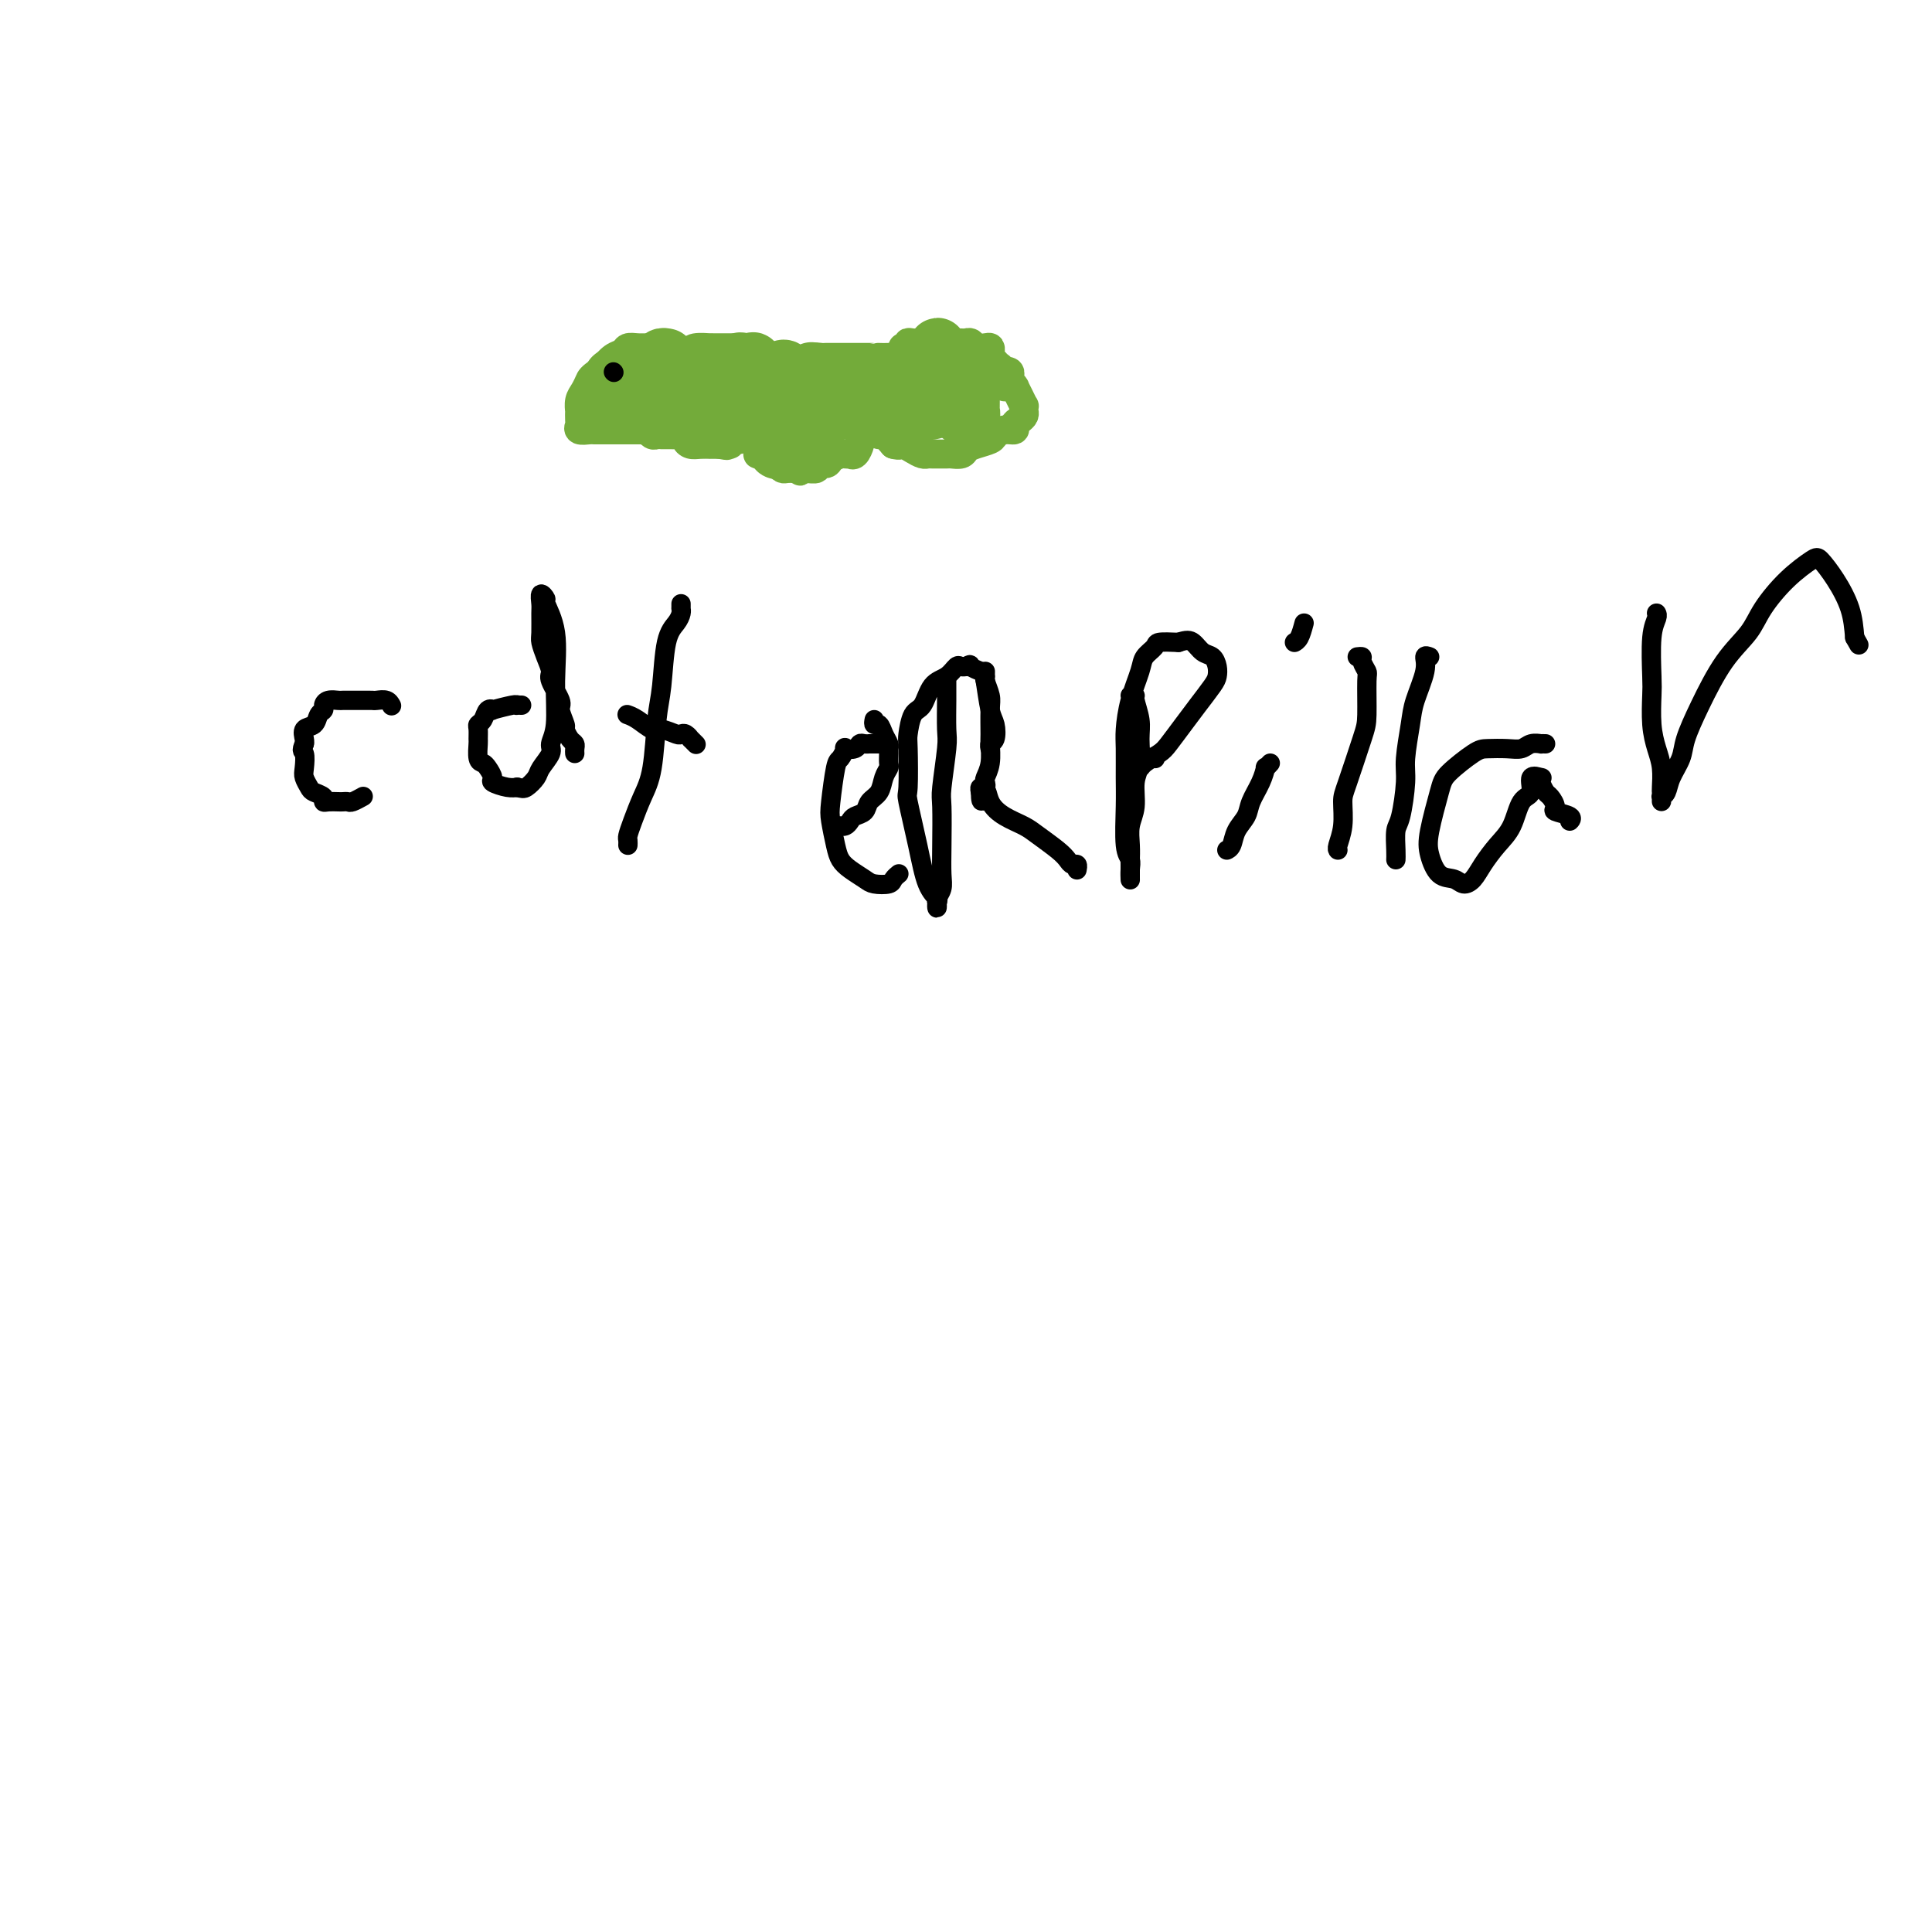 <svg viewBox='0 0 400 400' version='1.1' xmlns='http://www.w3.org/2000/svg' xmlns:xlink='http://www.w3.org/1999/xlink'><g fill='none' stroke='#73AB3A' stroke-width='6' stroke-linecap='round' stroke-linejoin='round'><path d='M151,76c0.068,-0.002 0.136,-0.003 0,0c-0.136,0.003 -0.477,0.011 -1,0c-0.523,-0.011 -1.228,-0.041 -2,0c-0.772,0.041 -1.611,0.152 -2,0c-0.389,-0.152 -0.327,-0.566 -1,-1c-0.673,-0.434 -2.082,-0.887 -3,-1c-0.918,-0.113 -1.344,0.113 -2,0c-0.656,-0.113 -1.540,-0.566 -2,-1c-0.460,-0.434 -0.494,-0.849 -1,-1c-0.506,-0.151 -1.483,-0.037 -2,0c-0.517,0.037 -0.575,-0.002 -1,0c-0.425,0.002 -1.217,0.046 -2,0c-0.783,-0.046 -1.558,-0.181 -2,0c-0.442,0.181 -0.551,0.677 -1,1c-0.449,0.323 -1.236,0.471 -2,1c-0.764,0.529 -1.504,1.437 -2,2c-0.496,0.563 -0.748,0.782 -1,1'/><path d='M124,77c-1.646,1.128 -1.762,1.449 -2,2c-0.238,0.551 -0.600,1.331 -1,2c-0.400,0.669 -0.839,1.226 -1,2c-0.161,0.774 -0.045,1.766 0,2c0.045,0.234 0.019,-0.291 0,0c-0.019,0.291 -0.030,1.399 0,2c0.030,0.601 0.103,0.697 0,1c-0.103,0.303 -0.380,0.813 0,1c0.380,0.187 1.416,0.050 2,0c0.584,-0.050 0.715,-0.013 1,0c0.285,0.013 0.725,0.004 1,0c0.275,-0.004 0.384,-0.001 1,0c0.616,0.001 1.737,0.000 2,0c0.263,-0.000 -0.333,-0.000 0,0c0.333,0.000 1.595,0.000 2,0c0.405,-0.000 -0.046,-0.000 0,0c0.046,0.000 0.591,0.000 1,0c0.409,-0.000 0.684,-0.000 1,0c0.316,0.000 0.672,0.000 1,0c0.328,-0.000 0.627,-0.000 1,0c0.373,0.000 0.821,0.000 1,0c0.179,-0.000 0.090,-0.000 0,0'/><path d='M134,89c0.025,0.030 0.049,0.061 0,0c-0.049,-0.061 -0.172,-0.212 0,0c0.172,0.212 0.639,0.789 1,1c0.361,0.211 0.618,0.057 1,0c0.382,-0.057 0.890,-0.015 1,0c0.110,0.015 -0.179,0.004 0,0c0.179,-0.004 0.826,-0.002 1,0c0.174,0.002 -0.126,0.003 0,0c0.126,-0.003 0.677,-0.011 1,0c0.323,0.011 0.418,0.041 1,0c0.582,-0.041 1.652,-0.155 2,0c0.348,0.155 -0.027,0.577 0,1c0.027,0.423 0.455,0.845 1,1c0.545,0.155 1.207,0.041 2,0c0.793,-0.041 1.718,-0.011 2,0c0.282,0.011 -0.078,0.003 0,0c0.078,-0.003 0.594,-0.001 1,0c0.406,0.001 0.703,0.000 1,0'/><path d='M149,92c2.487,0.463 1.205,0.120 1,0c-0.205,-0.120 0.667,-0.017 1,0c0.333,0.017 0.127,-0.052 0,0c-0.127,0.052 -0.175,0.224 0,0c0.175,-0.224 0.573,-0.845 1,-1c0.427,-0.155 0.884,0.155 1,0c0.116,-0.155 -0.109,-0.774 0,-1c0.109,-0.226 0.551,-0.060 1,0c0.449,0.060 0.905,0.015 1,0c0.095,-0.015 -0.172,0.000 0,0c0.172,-0.000 0.782,-0.015 1,0c0.218,0.015 0.044,0.061 0,0c-0.044,-0.061 0.041,-0.227 0,0c-0.041,0.227 -0.207,0.848 0,1c0.207,0.152 0.788,-0.166 1,0c0.212,0.166 0.056,0.815 0,1c-0.056,0.185 -0.011,-0.094 0,0c0.011,0.094 -0.012,0.561 0,1c0.012,0.439 0.058,0.849 0,1c-0.058,0.151 -0.222,0.045 0,0c0.222,-0.045 0.829,-0.027 1,0c0.171,0.027 -0.095,0.062 0,0c0.095,-0.062 0.550,-0.223 1,0c0.450,0.223 0.893,0.830 1,1c0.107,0.170 -0.123,-0.098 0,0c0.123,0.098 0.600,0.562 1,1c0.400,0.438 0.723,0.849 1,1c0.277,0.151 0.508,0.043 1,0c0.492,-0.043 1.246,-0.022 2,0'/><path d='M165,97c1.493,1.082 0.226,0.286 0,0c-0.226,-0.286 0.587,-0.062 1,0c0.413,0.062 0.424,-0.039 1,0c0.576,0.039 1.716,0.217 2,0c0.284,-0.217 -0.289,-0.829 0,-1c0.289,-0.171 1.440,0.098 2,0c0.560,-0.098 0.527,-0.563 1,-1c0.473,-0.437 1.450,-0.847 2,-1c0.550,-0.153 0.673,-0.048 1,0c0.327,0.048 0.858,0.038 1,0c0.142,-0.038 -0.106,-0.105 0,0c0.106,0.105 0.564,0.383 1,0c0.436,-0.383 0.849,-1.427 1,-2c0.151,-0.573 0.040,-0.675 0,-1c-0.040,-0.325 -0.011,-0.872 0,-1c0.011,-0.128 0.002,0.162 0,0c-0.002,-0.162 0.004,-0.775 0,-1c-0.004,-0.225 -0.016,-0.060 0,0c0.016,0.060 0.061,0.016 0,0c-0.061,-0.016 -0.228,-0.004 0,0c0.228,0.004 0.850,0.001 1,0c0.150,-0.001 -0.171,-0.002 0,0c0.171,0.002 0.834,0.005 1,0c0.166,-0.005 -0.163,-0.017 0,0c0.163,0.017 0.820,0.063 1,0c0.180,-0.063 -0.117,-0.233 0,0c0.117,0.233 0.647,0.870 1,1c0.353,0.130 0.529,-0.249 1,0c0.471,0.249 1.235,1.124 2,2'/><path d='M185,92c1.443,0.420 1.550,-0.031 2,0c0.450,0.031 1.242,0.544 2,1c0.758,0.456 1.483,0.854 2,1c0.517,0.146 0.825,0.040 1,0c0.175,-0.040 0.217,-0.014 1,0c0.783,0.014 2.305,0.015 3,0c0.695,-0.015 0.561,-0.045 1,0c0.439,0.045 1.451,0.167 2,0c0.549,-0.167 0.636,-0.623 1,-1c0.364,-0.377 1.005,-0.675 2,-1c0.995,-0.325 2.343,-0.679 3,-1c0.657,-0.321 0.624,-0.611 1,-1c0.376,-0.389 1.162,-0.878 2,-1c0.838,-0.122 1.727,0.122 2,0c0.273,-0.122 -0.071,-0.611 0,-1c0.071,-0.389 0.556,-0.677 1,-1c0.444,-0.323 0.848,-0.681 1,-1c0.152,-0.319 0.051,-0.601 0,-1c-0.051,-0.399 -0.052,-0.916 0,-1c0.052,-0.084 0.159,0.266 0,0c-0.159,-0.266 -0.582,-1.147 -1,-2c-0.418,-0.853 -0.830,-1.678 -1,-2c-0.170,-0.322 -0.098,-0.142 0,0c0.098,0.142 0.224,0.245 0,0c-0.224,-0.245 -0.796,-0.837 -1,-1c-0.204,-0.163 -0.041,0.103 0,0c0.041,-0.103 -0.041,-0.574 0,-1c0.041,-0.426 0.203,-0.807 0,-1c-0.203,-0.193 -0.772,-0.198 -1,0c-0.228,0.198 -0.114,0.599 0,1'/><path d='M208,78c-0.619,-0.685 -0.166,0.602 0,1c0.166,0.398 0.044,-0.094 0,0c-0.044,0.094 -0.012,0.772 0,1c0.012,0.228 0.003,0.006 0,0c-0.003,-0.006 0.000,0.205 0,0c-0.000,-0.205 -0.004,-0.826 0,-1c0.004,-0.174 0.015,0.098 0,0c-0.015,-0.098 -0.057,-0.566 0,-1c0.057,-0.434 0.212,-0.834 0,-1c-0.212,-0.166 -0.792,-0.100 -1,0c-0.208,0.100 -0.046,0.233 0,0c0.046,-0.233 -0.026,-0.832 0,-1c0.026,-0.168 0.150,0.096 0,0c-0.150,-0.096 -0.576,-0.551 -1,-1c-0.424,-0.449 -0.848,-0.891 -1,-1c-0.152,-0.109 -0.034,0.115 0,0c0.034,-0.115 -0.018,-0.571 0,-1c0.018,-0.429 0.106,-0.833 0,-1c-0.106,-0.167 -0.408,-0.097 -1,0c-0.592,0.097 -1.476,0.222 -2,0c-0.524,-0.222 -0.689,-0.792 -1,-1c-0.311,-0.208 -0.770,-0.056 -1,0c-0.230,0.056 -0.233,0.015 -1,0c-0.767,-0.015 -2.298,-0.004 -3,0c-0.702,0.004 -0.574,0.001 -1,0c-0.426,-0.001 -1.408,-0.000 -2,0c-0.592,0.000 -0.796,0.000 -1,0'/><path d='M192,71c-2.134,-0.159 -0.968,-0.056 -1,0c-0.032,0.056 -1.262,0.067 -2,0c-0.738,-0.067 -0.982,-0.211 -1,0c-0.018,0.211 0.191,0.779 0,1c-0.191,0.221 -0.783,0.096 -1,0c-0.217,-0.096 -0.058,-0.162 0,0c0.058,0.162 0.017,0.551 0,1c-0.017,0.449 -0.009,0.957 0,1c0.009,0.043 0.017,-0.380 0,0c-0.017,0.380 -0.061,1.563 0,2c0.061,0.437 0.227,0.127 0,0c-0.227,-0.127 -0.847,-0.073 -1,0c-0.153,0.073 0.162,0.163 0,0c-0.162,-0.163 -0.799,-0.580 -1,-1c-0.201,-0.420 0.035,-0.845 0,-1c-0.035,-0.155 -0.342,-0.042 -1,0c-0.658,0.042 -1.667,0.011 -2,0c-0.333,-0.011 0.010,-0.003 0,0c-0.010,0.003 -0.371,0.001 -1,0c-0.629,-0.001 -1.524,-0.000 -2,0c-0.476,0.000 -0.532,0.000 -1,0c-0.468,-0.000 -1.346,-0.001 -2,0c-0.654,0.001 -1.082,0.003 -2,0c-0.918,-0.003 -2.326,-0.012 -3,0c-0.674,0.012 -0.614,0.044 -1,0c-0.386,-0.044 -1.219,-0.166 -2,0c-0.781,0.166 -1.509,0.619 -2,1c-0.491,0.381 -0.746,0.691 -1,1'/><path d='M165,76c-3.748,-0.005 -2.117,-0.016 -2,0c0.117,0.016 -1.279,0.059 -2,0c-0.721,-0.059 -0.768,-0.222 -1,0c-0.232,0.222 -0.651,0.827 -1,1c-0.349,0.173 -0.629,-0.086 -1,0c-0.371,0.086 -0.832,0.516 -1,1c-0.168,0.484 -0.044,1.020 0,1c0.044,-0.020 0.008,-0.597 0,-1c-0.008,-0.403 0.012,-0.633 0,-1c-0.012,-0.367 -0.055,-0.872 0,-1c0.055,-0.128 0.207,0.120 0,0c-0.207,-0.120 -0.772,-0.606 -1,-1c-0.228,-0.394 -0.119,-0.694 0,-1c0.119,-0.306 0.248,-0.618 0,-1c-0.248,-0.382 -0.873,-0.834 -1,-1c-0.127,-0.166 0.243,-0.044 0,0c-0.243,0.044 -1.099,0.012 -2,0c-0.901,-0.012 -1.846,-0.003 -2,0c-0.154,0.003 0.484,0.000 0,0c-0.484,-0.000 -2.091,0.003 -3,0c-0.909,-0.003 -1.120,-0.011 -1,0c0.120,0.011 0.571,0.041 0,0c-0.571,-0.041 -2.163,-0.155 -3,0c-0.837,0.155 -0.918,0.577 -1,1'/><path d='M143,73c-2.117,0.381 -1.408,0.834 -1,1c0.408,0.166 0.515,0.044 0,0c-0.515,-0.044 -1.654,-0.012 -2,0c-0.346,0.012 0.099,0.003 0,0c-0.099,-0.003 -0.743,-0.001 -1,0c-0.257,0.001 -0.129,0.000 0,0'/></g>
<g fill='none' stroke='#73AB3A' stroke-width='12' stroke-linecap='round' stroke-linejoin='round'><path d='M138,74c-0.376,-0.089 -0.752,-0.177 -1,0c-0.248,0.177 -0.367,0.620 -1,1c-0.633,0.380 -1.781,0.697 -2,1c-0.219,0.303 0.492,0.592 0,1c-0.492,0.408 -2.187,0.937 -3,1c-0.813,0.063 -0.743,-0.338 -1,0c-0.257,0.338 -0.839,1.414 -1,2c-0.161,0.586 0.101,0.682 0,1c-0.101,0.318 -0.564,0.860 -1,1c-0.436,0.140 -0.846,-0.120 -1,0c-0.154,0.120 -0.052,0.622 0,1c0.052,0.378 0.055,0.632 0,1c-0.055,0.368 -0.170,0.851 0,1c0.170,0.149 0.623,-0.037 1,0c0.377,0.037 0.679,0.296 1,0c0.321,-0.296 0.660,-1.148 1,-2'/><path d='M130,83c0.630,-0.248 0.705,0.130 1,0c0.295,-0.130 0.811,-0.770 1,-1c0.189,-0.230 0.051,-0.052 0,0c-0.051,0.052 -0.014,-0.024 0,0c0.014,0.024 0.005,0.147 0,0c-0.005,-0.147 -0.004,-0.565 0,-1c0.004,-0.435 0.013,-0.887 0,-1c-0.013,-0.113 -0.046,0.113 0,0c0.046,-0.113 0.172,-0.566 0,-1c-0.172,-0.434 -0.642,-0.849 -1,-1c-0.358,-0.151 -0.604,-0.038 -1,0c-0.396,0.038 -0.943,0.003 -1,0c-0.057,-0.003 0.377,0.027 0,0c-0.377,-0.027 -1.566,-0.113 -2,0c-0.434,0.113 -0.114,0.423 0,1c0.114,0.577 0.021,1.422 0,2c-0.021,0.578 0.030,0.891 0,1c-0.030,0.109 -0.141,0.015 0,0c0.141,-0.015 0.535,0.048 1,0c0.465,-0.048 1.001,-0.209 1,0c-0.001,0.209 -0.540,0.788 0,1c0.540,0.212 2.158,0.056 3,0c0.842,-0.056 0.907,-0.014 1,0c0.093,0.014 0.214,0.000 1,0c0.786,-0.000 2.238,0.014 3,0c0.762,-0.014 0.834,-0.056 1,0c0.166,0.056 0.426,0.211 1,0c0.574,-0.211 1.462,-0.788 2,-1c0.538,-0.212 0.725,-0.061 1,0c0.275,0.061 0.637,0.030 1,0'/><path d='M143,82c2.554,-0.107 1.938,0.125 2,0c0.062,-0.125 0.802,-0.607 1,-1c0.198,-0.393 -0.146,-0.698 0,-1c0.146,-0.302 0.782,-0.603 1,-1c0.218,-0.397 0.017,-0.891 0,-1c-0.017,-0.109 0.151,0.167 0,0c-0.151,-0.167 -0.619,-0.777 -1,-1c-0.381,-0.223 -0.674,-0.060 -1,0c-0.326,0.060 -0.684,0.016 -1,0c-0.316,-0.016 -0.590,-0.005 -1,0c-0.410,0.005 -0.954,0.003 -1,0c-0.046,-0.003 0.408,-0.007 0,0c-0.408,0.007 -1.679,0.024 -2,0c-0.321,-0.024 0.306,-0.090 0,0c-0.306,0.090 -1.546,0.336 -2,1c-0.454,0.664 -0.122,1.746 0,2c0.122,0.254 0.033,-0.321 0,0c-0.033,0.321 -0.011,1.536 0,2c0.011,0.464 0.011,0.177 0,0c-0.011,-0.177 -0.033,-0.244 0,0c0.033,0.244 0.122,0.797 0,1c-0.122,0.203 -0.454,0.054 0,0c0.454,-0.054 1.694,-0.015 2,0c0.306,0.015 -0.322,0.004 0,0c0.322,-0.004 1.596,-0.001 2,0c0.404,0.001 -0.060,0.000 0,0c0.060,-0.000 0.646,-0.000 1,0c0.354,0.000 0.476,0.000 1,0c0.524,-0.000 1.449,-0.000 2,0c0.551,0.000 0.729,0.000 1,0c0.271,-0.000 0.636,-0.000 1,0'/><path d='M148,83c1.935,-0.001 1.771,-0.004 2,0c0.229,0.004 0.850,0.015 1,0c0.150,-0.015 -0.170,-0.057 0,0c0.170,0.057 0.831,0.211 1,0c0.169,-0.211 -0.154,-0.789 0,-1c0.154,-0.211 0.783,-0.057 1,0c0.217,0.057 0.020,0.015 0,0c-0.020,-0.015 0.135,-0.005 0,0c-0.135,0.005 -0.561,0.003 -1,0c-0.439,-0.003 -0.892,-0.007 -1,0c-0.108,0.007 0.128,0.026 0,0c-0.128,-0.026 -0.620,-0.098 -1,0c-0.380,0.098 -0.648,0.366 -1,1c-0.352,0.634 -0.788,1.635 -1,2c-0.212,0.365 -0.198,0.095 0,0c0.198,-0.095 0.582,-0.014 1,0c0.418,0.014 0.872,-0.039 1,0c0.128,0.039 -0.068,0.170 0,0c0.068,-0.170 0.400,-0.641 1,-1c0.600,-0.359 1.467,-0.607 2,-1c0.533,-0.393 0.731,-0.931 1,-1c0.269,-0.069 0.608,0.332 1,0c0.392,-0.332 0.836,-1.397 1,-2c0.164,-0.603 0.047,-0.744 0,-1c-0.047,-0.256 -0.023,-0.628 0,-1'/><path d='M156,78c1.238,-1.033 0.333,-1.114 0,-1c-0.333,0.114 -0.093,0.423 0,0c0.093,-0.423 0.040,-1.578 0,-2c-0.040,-0.422 -0.066,-0.113 0,0c0.066,0.113 0.224,0.028 0,0c-0.224,-0.028 -0.831,-0.001 -1,0c-0.169,0.001 0.098,-0.025 0,0c-0.098,0.025 -0.562,0.100 -1,0c-0.438,-0.100 -0.850,-0.374 -1,0c-0.150,0.374 -0.037,1.397 0,2c0.037,0.603 -0.001,0.787 0,1c0.001,0.213 0.043,0.456 0,1c-0.043,0.544 -0.171,1.390 0,2c0.171,0.610 0.640,0.986 1,1c0.360,0.014 0.612,-0.332 1,0c0.388,0.332 0.912,1.343 1,2c0.088,0.657 -0.261,0.961 0,1c0.261,0.039 1.130,-0.186 2,0c0.870,0.186 1.739,0.783 2,1c0.261,0.217 -0.088,0.055 0,0c0.088,-0.055 0.612,-0.004 1,0c0.388,0.004 0.640,-0.041 1,0c0.360,0.041 0.829,0.166 1,0c0.171,-0.166 0.046,-0.625 0,-1c-0.046,-0.375 -0.012,-0.667 0,-1c0.012,-0.333 0.003,-0.706 0,-1c-0.003,-0.294 -0.001,-0.510 0,-1c0.001,-0.490 0.000,-1.255 0,-2c-0.000,-0.745 -0.000,-1.470 0,-2c0.000,-0.530 0.000,-0.866 0,-1c-0.000,-0.134 -0.000,-0.067 0,0'/><path d='M163,77c-0.469,-1.374 -1.641,-0.309 -2,0c-0.359,0.309 0.096,-0.137 0,0c-0.096,0.137 -0.743,0.857 -1,2c-0.257,1.143 -0.122,2.709 0,3c0.122,0.291 0.233,-0.692 0,0c-0.233,0.692 -0.810,3.059 -1,4c-0.190,0.941 0.006,0.456 0,1c-0.006,0.544 -0.214,2.118 0,3c0.214,0.882 0.850,1.073 1,1c0.150,-0.073 -0.186,-0.409 0,0c0.186,0.409 0.895,1.565 1,2c0.105,0.435 -0.393,0.150 0,0c0.393,-0.150 1.679,-0.165 2,0c0.321,0.165 -0.322,0.510 0,0c0.322,-0.510 1.611,-1.874 2,-2c0.389,-0.126 -0.120,0.986 0,0c0.120,-0.986 0.869,-4.069 1,-5c0.131,-0.931 -0.357,0.290 0,0c0.357,-0.290 1.560,-2.092 2,-3c0.440,-0.908 0.118,-0.923 0,-1c-0.118,-0.077 -0.032,-0.217 0,-1c0.032,-0.783 0.008,-2.209 0,-3c-0.008,-0.791 -0.002,-0.945 0,-1c0.002,-0.055 0.001,-0.009 0,0c-0.001,0.009 -0.000,-0.020 0,0c0.000,0.020 0.000,0.088 0,0c-0.000,-0.088 -0.000,-0.331 0,0c0.000,0.331 0.000,1.238 0,2c-0.000,0.762 -0.000,1.381 0,2'/><path d='M168,81c0.000,0.658 0.000,0.804 0,1c-0.000,0.196 -0.001,0.444 0,1c0.001,0.556 0.004,1.421 0,2c-0.004,0.579 -0.015,0.873 0,1c0.015,0.127 0.057,0.088 0,0c-0.057,-0.088 -0.214,-0.223 0,0c0.214,0.223 0.797,0.806 1,1c0.203,0.194 0.026,0.001 0,0c-0.026,-0.001 0.100,0.192 0,0c-0.100,-0.192 -0.427,-0.767 0,-1c0.427,-0.233 1.606,-0.123 2,0c0.394,0.123 0.002,0.258 0,0c-0.002,-0.258 0.385,-0.910 1,-1c0.615,-0.090 1.457,0.382 2,0c0.543,-0.382 0.787,-1.618 1,-2c0.213,-0.382 0.396,0.090 1,0c0.604,-0.090 1.630,-0.743 2,-1c0.370,-0.257 0.085,-0.118 0,0c-0.085,0.118 0.030,0.214 0,0c-0.030,-0.214 -0.204,-0.738 0,-1c0.204,-0.262 0.787,-0.263 1,0c0.213,0.263 0.057,0.789 0,1c-0.057,0.211 -0.015,0.108 0,0c0.015,-0.108 0.004,-0.221 0,0c-0.004,0.221 -0.001,0.778 0,1c0.001,0.222 0.001,0.111 0,0'/><path d='M179,83c1.238,-0.298 0.335,0.456 0,1c-0.335,0.544 -0.100,0.878 0,1c0.100,0.122 0.064,0.033 0,0c-0.064,-0.033 -0.157,-0.009 0,0c0.157,0.009 0.564,0.002 1,0c0.436,-0.002 0.901,-0.001 1,0c0.099,0.001 -0.167,-0.000 0,0c0.167,0.000 0.767,0.001 1,0c0.233,-0.001 0.100,-0.003 0,0c-0.100,0.003 -0.167,0.011 0,0c0.167,-0.011 0.569,-0.041 1,0c0.431,0.041 0.890,0.154 1,0c0.110,-0.154 -0.129,-0.576 0,-1c0.129,-0.424 0.627,-0.850 1,-1c0.373,-0.150 0.622,-0.025 1,0c0.378,0.025 0.886,-0.049 1,0c0.114,0.049 -0.166,0.220 0,0c0.166,-0.220 0.776,-0.833 1,-1c0.224,-0.167 0.060,0.110 0,0c-0.060,-0.110 -0.015,-0.608 0,-1c0.015,-0.392 0.000,-0.680 0,-1c-0.000,-0.320 0.014,-0.674 0,-1c-0.014,-0.326 -0.056,-0.623 0,-1c0.056,-0.377 0.211,-0.833 0,-1c-0.211,-0.167 -0.789,-0.045 -1,0c-0.211,0.045 -0.057,0.012 0,0c0.057,-0.012 0.016,-0.003 0,0c-0.016,0.003 -0.008,0.002 0,0'/><path d='M187,77c0.464,-0.607 0.124,1.875 0,3c-0.124,1.125 -0.033,0.893 0,1c0.033,0.107 0.007,0.554 0,1c-0.007,0.446 0.003,0.890 0,1c-0.003,0.110 -0.021,-0.114 0,0c0.021,0.114 0.081,0.566 0,1c-0.081,0.434 -0.302,0.849 0,1c0.302,0.151 1.127,0.037 2,0c0.873,-0.037 1.793,0.001 2,0c0.207,-0.001 -0.298,-0.043 0,0c0.298,0.043 1.400,0.171 2,0c0.600,-0.171 0.697,-0.640 1,-1c0.303,-0.360 0.813,-0.611 1,-1c0.187,-0.389 0.050,-0.915 0,-1c-0.050,-0.085 -0.013,0.270 0,0c0.013,-0.270 0.004,-1.167 0,-2c-0.004,-0.833 -0.001,-1.604 0,-2c0.001,-0.396 0.001,-0.418 0,-1c-0.001,-0.582 -0.004,-1.724 0,-2c0.004,-0.276 0.015,0.315 0,0c-0.015,-0.315 -0.056,-1.535 0,-2c0.056,-0.465 0.207,-0.173 0,0c-0.207,0.173 -0.774,0.228 -1,0c-0.226,-0.228 -0.113,-0.740 0,-1c0.113,-0.260 0.226,-0.270 0,0c-0.226,0.270 -0.793,0.818 -1,1c-0.207,0.182 -0.056,-0.003 0,0c0.056,0.003 0.015,0.193 0,1c-0.015,0.807 -0.004,2.231 0,3c0.004,0.769 0.002,0.885 0,1'/><path d='M193,78c-0.358,0.814 -0.255,0.350 0,1c0.255,0.650 0.660,2.413 1,3c0.340,0.587 0.616,-0.001 1,0c0.384,0.001 0.878,0.593 1,1c0.122,0.407 -0.126,0.631 0,1c0.126,0.369 0.626,0.883 1,1c0.374,0.117 0.622,-0.165 1,0c0.378,0.165 0.885,0.776 1,1c0.115,0.224 -0.162,0.061 0,0c0.162,-0.061 0.761,-0.019 1,0c0.239,0.019 0.117,0.016 0,0c-0.117,-0.016 -0.227,-0.046 0,0c0.227,0.046 0.793,0.166 1,0c0.207,-0.166 0.055,-0.618 0,-1c-0.055,-0.382 -0.015,-0.694 0,-1c0.015,-0.306 0.004,-0.607 0,-1c-0.004,-0.393 -0.001,-0.876 0,-1c0.001,-0.124 -0.000,0.113 0,0c0.000,-0.113 0.001,-0.577 0,-1c-0.001,-0.423 -0.004,-0.807 0,-1c0.004,-0.193 0.015,-0.195 0,0c-0.015,0.195 -0.056,0.588 0,1c0.056,0.412 0.207,0.843 0,1c-0.207,0.157 -0.774,0.039 -1,0c-0.226,-0.039 -0.112,-0.000 0,0c0.112,0.000 0.223,-0.038 0,0c-0.223,0.038 -0.778,0.154 -1,0c-0.222,-0.154 -0.111,-0.577 0,-1'/><path d='M199,81c0.000,-1.000 0.000,-1.000 0,-1c-0.000,0.000 0.000,0.000 0,0c0.000,0.000 0.000,0.000 0,0'/></g>
<g fill='none' stroke='#000000' stroke-width='4' stroke-linecap='round' stroke-linejoin='round'><path d='M127,77c0.000,0.000 0.100,0.100 0.1,0.1'/><path d='M81,146c0.060,0.113 0.119,0.226 0,0c-0.119,-0.226 -0.417,-0.793 -1,-1c-0.583,-0.207 -1.450,-0.056 -2,0c-0.550,0.056 -0.781,0.015 -1,0c-0.219,-0.015 -0.425,-0.004 -1,0c-0.575,0.004 -1.520,0.000 -2,0c-0.480,-0.000 -0.497,0.003 -1,0c-0.503,-0.003 -1.493,-0.012 -2,0c-0.507,0.012 -0.531,0.043 -1,0c-0.469,-0.043 -1.381,-0.162 -2,0c-0.619,0.162 -0.944,0.606 -1,1c-0.056,0.394 0.157,0.739 0,1c-0.157,0.261 -0.683,0.437 -1,1c-0.317,0.563 -0.425,1.512 -1,2c-0.575,0.488 -1.616,0.516 -2,1c-0.384,0.484 -0.110,1.424 0,2c0.110,0.576 0.055,0.788 0,1'/><path d='M63,154c-0.777,1.688 -0.221,1.408 0,2c0.221,0.592 0.105,2.056 0,3c-0.105,0.944 -0.200,1.367 0,2c0.200,0.633 0.697,1.476 1,2c0.303,0.524 0.414,0.729 1,1c0.586,0.271 1.648,0.609 2,1c0.352,0.391 -0.008,0.837 0,1c0.008,0.163 0.382,0.045 1,0c0.618,-0.045 1.479,-0.016 2,0c0.521,0.016 0.700,0.018 1,0c0.300,-0.018 0.720,-0.056 1,0c0.280,0.056 0.422,0.207 1,0c0.578,-0.207 1.594,-0.774 2,-1c0.406,-0.226 0.203,-0.113 0,0'/><path d='M108,146c-0.420,-0.008 -0.840,-0.016 -1,0c-0.160,0.016 -0.060,0.055 0,0c0.060,-0.055 0.080,-0.204 -1,0c-1.080,0.204 -3.260,0.762 -4,1c-0.740,0.238 -0.041,0.157 0,0c0.041,-0.157 -0.578,-0.389 -1,0c-0.422,0.389 -0.649,1.397 -1,2c-0.351,0.603 -0.827,0.799 -1,1c-0.173,0.201 -0.043,0.407 0,1c0.043,0.593 0.000,1.572 0,2c-0.000,0.428 0.043,0.303 0,1c-0.043,0.697 -0.172,2.214 0,3c0.172,0.786 0.644,0.841 1,1c0.356,0.159 0.597,0.421 1,1c0.403,0.579 0.970,1.476 1,2c0.030,0.524 -0.476,0.677 0,1c0.476,0.323 1.936,0.818 3,1c1.064,0.182 1.733,0.052 2,0c0.267,-0.052 0.134,-0.026 0,0'/><path d='M107,163c1.112,0.255 1.393,0.392 2,0c0.607,-0.392 1.540,-1.315 2,-2c0.460,-0.685 0.448,-1.133 1,-2c0.552,-0.867 1.667,-2.151 2,-3c0.333,-0.849 -0.115,-1.261 0,-2c0.115,-0.739 0.792,-1.804 1,-4c0.208,-2.196 -0.053,-5.522 0,-9c0.053,-3.478 0.421,-7.107 0,-10c-0.421,-2.893 -1.629,-5.048 -2,-6c-0.371,-0.952 0.097,-0.700 0,-1c-0.097,-0.300 -0.759,-1.151 -1,-1c-0.241,0.151 -0.062,1.303 0,2c0.062,0.697 0.007,0.939 0,2c-0.007,1.061 0.035,2.939 0,4c-0.035,1.061 -0.145,1.303 0,2c0.145,0.697 0.546,1.848 1,3c0.454,1.152 0.963,2.305 1,3c0.037,0.695 -0.397,0.930 0,2c0.397,1.070 1.626,2.973 2,4c0.374,1.027 -0.106,1.178 0,2c0.106,0.822 0.799,2.314 1,3c0.201,0.686 -0.090,0.566 0,1c0.090,0.434 0.560,1.423 1,2c0.440,0.577 0.850,0.742 1,1c0.150,0.258 0.040,0.608 0,1c-0.040,0.392 -0.012,0.826 0,1c0.012,0.174 0.006,0.087 0,0'/><path d='M141,125c-0.001,0.418 -0.002,0.836 0,1c0.002,0.164 0.008,0.076 0,0c-0.008,-0.076 -0.029,-0.138 0,0c0.029,0.138 0.110,0.478 0,1c-0.110,0.522 -0.410,1.227 -1,2c-0.590,0.773 -1.470,1.615 -2,4c-0.530,2.385 -0.709,6.311 -1,9c-0.291,2.689 -0.695,4.139 -1,7c-0.305,2.861 -0.513,7.134 -1,10c-0.487,2.866 -1.255,4.327 -2,6c-0.745,1.673 -1.468,3.559 -2,5c-0.532,1.441 -0.875,2.438 -1,3c-0.125,0.562 -0.034,0.690 0,1c0.034,0.310 0.010,0.803 0,1c-0.010,0.197 -0.005,0.099 0,0'/><path d='M130,148c-0.146,-0.050 -0.291,-0.101 0,0c0.291,0.101 1.020,0.353 2,1c0.980,0.647 2.213,1.689 3,2c0.787,0.311 1.129,-0.109 2,0c0.871,0.109 2.271,0.746 3,1c0.729,0.254 0.788,0.124 1,0c0.212,-0.124 0.579,-0.243 1,0c0.421,0.243 0.896,0.849 1,1c0.104,0.151 -0.164,-0.152 0,0c0.164,0.152 0.761,0.758 1,1c0.239,0.242 0.119,0.121 0,0'/><path d='M182,154c0.122,-0.000 0.244,-0.000 0,0c-0.244,0.000 -0.853,0.000 -1,0c-0.147,-0.000 0.167,-0.001 0,0c-0.167,0.001 -0.817,0.004 -1,0c-0.183,-0.004 0.101,-0.015 0,0c-0.101,0.015 -0.587,0.055 -1,0c-0.413,-0.055 -0.755,-0.204 -1,0c-0.245,0.204 -0.394,0.760 -1,1c-0.606,0.240 -1.668,0.165 -2,0c-0.332,-0.165 0.068,-0.419 0,0c-0.068,0.419 -0.604,1.512 -1,2c-0.396,0.488 -0.654,0.371 -1,2c-0.346,1.629 -0.782,5.002 -1,7c-0.218,1.998 -0.220,2.619 0,4c0.220,1.381 0.662,3.522 1,5c0.338,1.478 0.570,2.292 1,3c0.430,0.708 1.056,1.311 2,2c0.944,0.689 2.204,1.463 3,2c0.796,0.537 1.128,0.837 2,1c0.872,0.163 2.285,0.188 3,0c0.715,-0.188 0.731,-0.589 1,-1c0.269,-0.411 0.791,-0.832 1,-1c0.209,-0.168 0.104,-0.084 0,0'/><path d='M181,149c-0.091,0.469 -0.182,0.938 0,1c0.182,0.062 0.637,-0.283 1,0c0.363,0.283 0.633,1.193 1,2c0.367,0.807 0.831,1.511 1,2c0.169,0.489 0.042,0.763 0,1c-0.042,0.237 0.001,0.437 0,1c-0.001,0.563 -0.046,1.487 0,2c0.046,0.513 0.182,0.613 0,1c-0.182,0.387 -0.682,1.059 -1,2c-0.318,0.941 -0.452,2.150 -1,3c-0.548,0.850 -1.509,1.342 -2,2c-0.491,0.658 -0.514,1.483 -1,2c-0.486,0.517 -1.437,0.727 -2,1c-0.563,0.273 -0.739,0.609 -1,1c-0.261,0.391 -0.609,0.836 -1,1c-0.391,0.164 -0.826,0.047 -1,0c-0.174,-0.047 -0.087,-0.023 0,0'/><path d='M196,141c0.001,-0.067 0.001,-0.133 0,0c-0.001,0.133 -0.004,0.466 0,1c0.004,0.534 0.015,1.268 0,3c-0.015,1.732 -0.057,4.461 0,6c0.057,1.539 0.211,1.889 0,4c-0.211,2.111 -0.788,5.983 -1,8c-0.212,2.017 -0.061,2.179 0,4c0.061,1.821 0.030,5.299 0,8c-0.030,2.701 -0.061,4.623 0,6c0.061,1.377 0.212,2.208 0,3c-0.212,0.792 -0.787,1.545 -1,2c-0.213,0.455 -0.063,0.614 0,1c0.063,0.386 0.040,1.000 0,1c-0.040,0.000 -0.095,-0.614 0,-1c0.095,-0.386 0.341,-0.545 0,-1c-0.341,-0.455 -1.268,-1.208 -2,-3c-0.732,-1.792 -1.268,-4.624 -2,-8c-0.732,-3.376 -1.658,-7.297 -2,-9c-0.342,-1.703 -0.100,-1.189 0,-3c0.100,-1.811 0.056,-5.949 0,-8c-0.056,-2.051 -0.125,-2.015 0,-3c0.125,-0.985 0.443,-2.989 1,-4c0.557,-1.011 1.353,-1.027 2,-2c0.647,-0.973 1.144,-2.902 2,-4c0.856,-1.098 2.072,-1.366 3,-2c0.928,-0.634 1.568,-1.634 2,-2c0.432,-0.366 0.655,-0.099 1,0c0.345,0.099 0.813,0.028 1,0c0.187,-0.028 0.094,-0.014 0,0'/><path d='M200,138c1.201,-0.670 0.704,-0.347 1,0c0.296,0.347 1.387,0.716 2,1c0.613,0.284 0.749,0.481 1,2c0.251,1.519 0.617,4.358 1,6c0.383,1.642 0.782,2.086 1,3c0.218,0.914 0.254,2.296 0,3c-0.254,0.704 -0.799,0.728 -1,1c-0.201,0.272 -0.057,0.792 0,1c0.057,0.208 0.029,0.104 0,0'/><path d='M204,139c-0.008,0.432 -0.016,0.865 0,1c0.016,0.135 0.057,-0.027 0,0c-0.057,0.027 -0.212,0.242 0,1c0.212,0.758 0.790,2.058 1,3c0.210,0.942 0.053,1.527 0,3c-0.053,1.473 -0.000,3.833 0,5c0.000,1.167 -0.051,1.140 0,2c0.051,0.860 0.206,2.608 0,4c-0.206,1.392 -0.773,2.428 -1,3c-0.227,0.572 -0.112,0.679 0,1c0.112,0.321 0.223,0.856 0,1c-0.223,0.144 -0.778,-0.102 -1,0c-0.222,0.102 -0.111,0.551 0,1'/><path d='M203,164c0.045,3.788 0.657,0.757 1,0c0.343,-0.757 0.417,0.759 1,2c0.583,1.241 1.676,2.206 3,3c1.324,0.794 2.879,1.418 4,2c1.121,0.582 1.807,1.122 3,2c1.193,0.878 2.894,2.096 4,3c1.106,0.904 1.617,1.496 2,2c0.383,0.504 0.639,0.920 1,1c0.361,0.080 0.829,-0.174 1,0c0.171,0.174 0.046,0.778 0,1c-0.046,0.222 -0.013,0.064 0,0c0.013,-0.064 0.007,-0.032 0,0'/><path d='M234,144c0.454,-0.015 0.907,-0.030 1,0c0.093,0.030 -0.175,0.106 0,1c0.175,0.894 0.794,2.605 1,4c0.206,1.395 -0.001,2.473 0,4c0.001,1.527 0.211,3.504 0,5c-0.211,1.496 -0.841,2.513 -1,4c-0.159,1.487 0.154,3.444 0,5c-0.154,1.556 -0.773,2.711 -1,4c-0.227,1.289 -0.061,2.714 0,4c0.061,1.286 0.016,2.435 0,3c-0.016,0.565 -0.004,0.545 0,1c0.004,0.455 0.001,1.384 0,2c-0.001,0.616 0.001,0.919 0,1c-0.001,0.081 -0.004,-0.060 0,0c0.004,0.060 0.015,0.320 0,0c-0.015,-0.320 -0.057,-1.220 0,-2c0.057,-0.780 0.211,-1.440 0,-2c-0.211,-0.560 -0.789,-1.018 -1,-3c-0.211,-1.982 -0.055,-5.487 0,-8c0.055,-2.513 0.008,-4.035 0,-6c-0.008,-1.965 0.024,-4.375 0,-6c-0.024,-1.625 -0.104,-2.466 0,-4c0.104,-1.534 0.393,-3.760 1,-6c0.607,-2.240 1.533,-4.495 2,-6c0.467,-1.505 0.476,-2.259 1,-3c0.524,-0.741 1.564,-1.469 2,-2c0.436,-0.531 0.267,-0.866 1,-1c0.733,-0.134 2.366,-0.067 4,0'/><path d='M244,133c1.669,-0.576 2.343,-0.516 3,0c0.657,0.516 1.299,1.487 2,2c0.701,0.513 1.461,0.566 2,1c0.539,0.434 0.858,1.248 1,2c0.142,0.752 0.109,1.441 0,2c-0.109,0.559 -0.293,0.989 -1,2c-0.707,1.011 -1.937,2.603 -3,4c-1.063,1.397 -1.958,2.599 -3,4c-1.042,1.401 -2.230,3.002 -3,4c-0.770,0.998 -1.122,1.394 -2,2c-0.878,0.606 -2.282,1.423 -3,2c-0.718,0.577 -0.749,0.915 -1,1c-0.251,0.085 -0.722,-0.082 -1,0c-0.278,0.082 -0.363,0.414 0,0c0.363,-0.414 1.175,-1.573 2,-2c0.825,-0.427 1.664,-0.122 2,0c0.336,0.122 0.168,0.061 0,0'/><path d='M263,158c-0.438,0.486 -0.876,0.973 -1,1c-0.124,0.027 0.065,-0.405 0,0c-0.065,0.405 -0.384,1.646 -1,3c-0.616,1.354 -1.528,2.822 -2,4c-0.472,1.178 -0.505,2.067 -1,3c-0.495,0.933 -1.452,1.910 -2,3c-0.548,1.090 -0.686,2.294 -1,3c-0.314,0.706 -0.804,0.916 -1,1c-0.196,0.084 -0.098,0.042 0,0'/><path d='M270,129c-0.311,1.156 -0.622,2.311 -1,3c-0.378,0.689 -0.822,0.911 -1,1c-0.178,0.089 -0.089,0.044 0,0'/><path d='M281,136c0.453,-0.055 0.906,-0.110 1,0c0.094,0.110 -0.172,0.386 0,1c0.172,0.614 0.782,1.565 1,2c0.218,0.435 0.044,0.355 0,2c-0.044,1.645 0.042,5.016 0,7c-0.042,1.984 -0.211,2.580 -1,5c-0.789,2.420 -2.197,6.662 -3,9c-0.803,2.338 -1.000,2.770 -1,4c-0.000,1.230 0.196,3.258 0,5c-0.196,1.742 -0.783,3.200 -1,4c-0.217,0.800 -0.062,0.943 0,1c0.062,0.057 0.031,0.029 0,0'/><path d='M296,136c-0.478,-0.185 -0.955,-0.370 -1,0c-0.045,0.370 0.343,1.295 0,3c-0.343,1.705 -1.415,4.190 -2,6c-0.585,1.810 -0.682,2.944 -1,5c-0.318,2.056 -0.856,5.033 -1,7c-0.144,1.967 0.105,2.923 0,5c-0.105,2.077 -0.564,5.275 -1,7c-0.436,1.725 -0.849,1.978 -1,3c-0.151,1.022 -0.041,2.814 0,4c0.041,1.186 0.012,1.768 0,2c-0.012,0.232 -0.006,0.116 0,0'/><path d='M320,154c-0.472,-0.008 -0.943,-0.016 -1,0c-0.057,0.016 0.301,0.057 0,0c-0.301,-0.057 -1.260,-0.211 -2,0c-0.740,0.211 -1.259,0.787 -2,1c-0.741,0.213 -1.703,0.061 -3,0c-1.297,-0.061 -2.929,-0.032 -4,0c-1.071,0.032 -1.581,0.069 -3,1c-1.419,0.931 -3.748,2.758 -5,4c-1.252,1.242 -1.426,1.901 -2,4c-0.574,2.099 -1.549,5.638 -2,8c-0.451,2.362 -0.377,3.545 0,5c0.377,1.455 1.059,3.180 2,4c0.941,0.820 2.142,0.733 3,1c0.858,0.267 1.375,0.888 2,1c0.625,0.112 1.360,-0.285 2,-1c0.640,-0.715 1.185,-1.747 2,-3c0.815,-1.253 1.901,-2.725 3,-4c1.099,-1.275 2.211,-2.352 3,-4c0.789,-1.648 1.255,-3.868 2,-5c0.745,-1.132 1.768,-1.177 2,-2c0.232,-0.823 -0.327,-2.424 0,-3c0.327,-0.576 1.540,-0.128 2,0c0.460,0.128 0.166,-0.064 0,0c-0.166,0.064 -0.205,0.384 0,1c0.205,0.616 0.655,1.527 1,2c0.345,0.473 0.586,0.509 1,1c0.414,0.491 1.000,1.438 1,2c-0.000,0.562 -0.588,0.738 0,1c0.588,0.262 2.351,0.609 3,1c0.649,0.391 0.186,0.826 0,1c-0.186,0.174 -0.093,0.087 0,0'/><path d='M343,127c-0.030,-0.051 -0.060,-0.102 0,0c0.060,0.102 0.212,0.357 0,1c-0.212,0.643 -0.786,1.673 -1,4c-0.214,2.327 -0.068,5.952 0,8c0.068,2.048 0.057,2.521 0,4c-0.057,1.479 -0.159,3.965 0,6c0.159,2.035 0.578,3.620 1,5c0.422,1.380 0.845,2.557 1,4c0.155,1.443 0.042,3.153 0,4c-0.042,0.847 -0.012,0.830 0,1c0.012,0.170 0.007,0.527 0,1c-0.007,0.473 -0.014,1.061 0,1c0.014,-0.061 0.049,-0.771 0,-1c-0.049,-0.229 -0.183,0.023 0,0c0.183,-0.023 0.683,-0.322 1,-1c0.317,-0.678 0.449,-1.734 1,-3c0.551,-1.266 1.520,-2.743 2,-4c0.480,-1.257 0.472,-2.294 1,-4c0.528,-1.706 1.592,-4.080 3,-7c1.408,-2.920 3.162,-6.387 5,-9c1.838,-2.613 3.762,-4.374 5,-6c1.238,-1.626 1.790,-3.119 3,-5c1.210,-1.881 3.077,-4.150 5,-6c1.923,-1.850 3.902,-3.280 5,-4c1.098,-0.720 1.315,-0.729 2,0c0.685,0.729 1.838,2.196 3,4c1.162,1.804 2.332,3.944 3,6c0.668,2.056 0.834,4.028 1,6'/><path d='M384,132c1.500,2.667 0.750,1.333 0,0'/></g>
</svg>